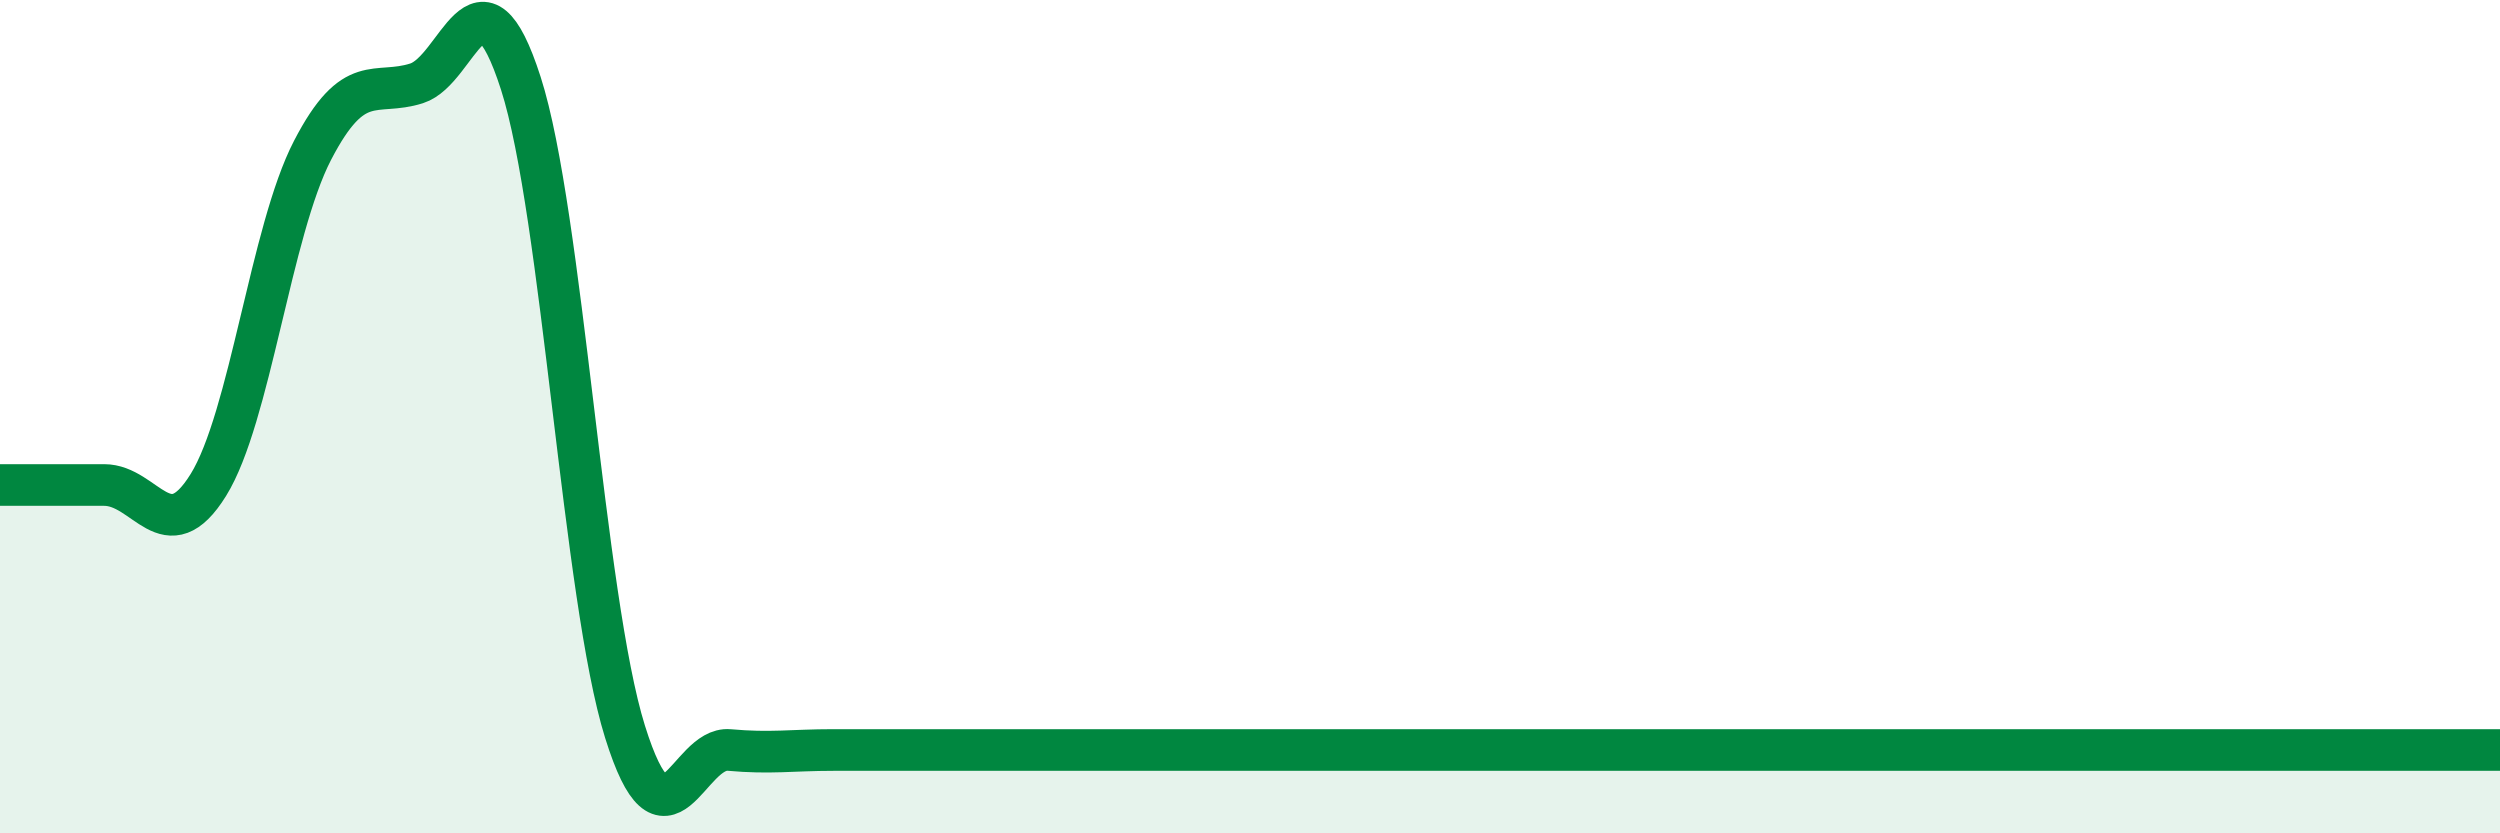 
    <svg width="60" height="20" viewBox="0 0 60 20" xmlns="http://www.w3.org/2000/svg">
      <path
        d="M 0,11.64 C 0.5,11.64 1.5,11.64 2.5,11.64 C 3.5,11.64 4,13.25 5,11.64 C 6,10.03 6.5,5.54 7.5,3.61 C 8.5,1.68 9,2.32 10,2 C 11,1.68 11.5,-1.11 12.5,2 C 13.5,5.11 14,14.36 15,17.56 C 16,20.76 16.5,17.91 17.5,18 C 18.5,18.09 19,18 20,18 C 21,18 21.5,18 22.5,18 C 23.5,18 24,18 25,18 C 26,18 26.5,18 27.5,18 C 28.5,18 29,18 30,18 C 31,18 31.5,18 32.5,18 C 33.5,18 34,18 35,18 C 36,18 36.5,18 37.5,18 C 38.5,18 39,18 40,18 C 41,18 41.5,18 42.5,18 C 43.5,18 44,18 45,18 C 46,18 46.5,18 47.5,18 C 48.5,18 49,18 50,18 C 51,18 51.5,18 52.5,18 C 53.5,18 53.5,18 55,18 C 56.5,18 59,18 60,18L60 20L0 20Z"
        fill="#008740"
        opacity="0.1"
        stroke-linecap="round"
        stroke-linejoin="round"
      />
      <path
        d="M 0,11.64 C 0.5,11.64 1.5,11.64 2.5,11.64 C 3.5,11.64 4,13.25 5,11.64 C 6,10.03 6.5,5.54 7.5,3.61 C 8.5,1.68 9,2.32 10,2 C 11,1.68 11.5,-1.11 12.5,2 C 13.5,5.11 14,14.36 15,17.56 C 16,20.76 16.5,17.91 17.5,18 C 18.5,18.09 19,18 20,18 C 21,18 21.5,18 22.5,18 C 23.5,18 24,18 25,18 C 26,18 26.5,18 27.5,18 C 28.5,18 29,18 30,18 C 31,18 31.5,18 32.5,18 C 33.5,18 34,18 35,18 C 36,18 36.5,18 37.5,18 C 38.5,18 39,18 40,18 C 41,18 41.5,18 42.5,18 C 43.5,18 44,18 45,18 C 46,18 46.5,18 47.5,18 C 48.5,18 49,18 50,18 C 51,18 51.5,18 52.5,18 C 53.5,18 53.5,18 55,18 C 56.5,18 59,18 60,18"
        stroke="#008740"
        stroke-width="1"
        fill="none"
        stroke-linecap="round"
        stroke-linejoin="round"
      />
    </svg>
  